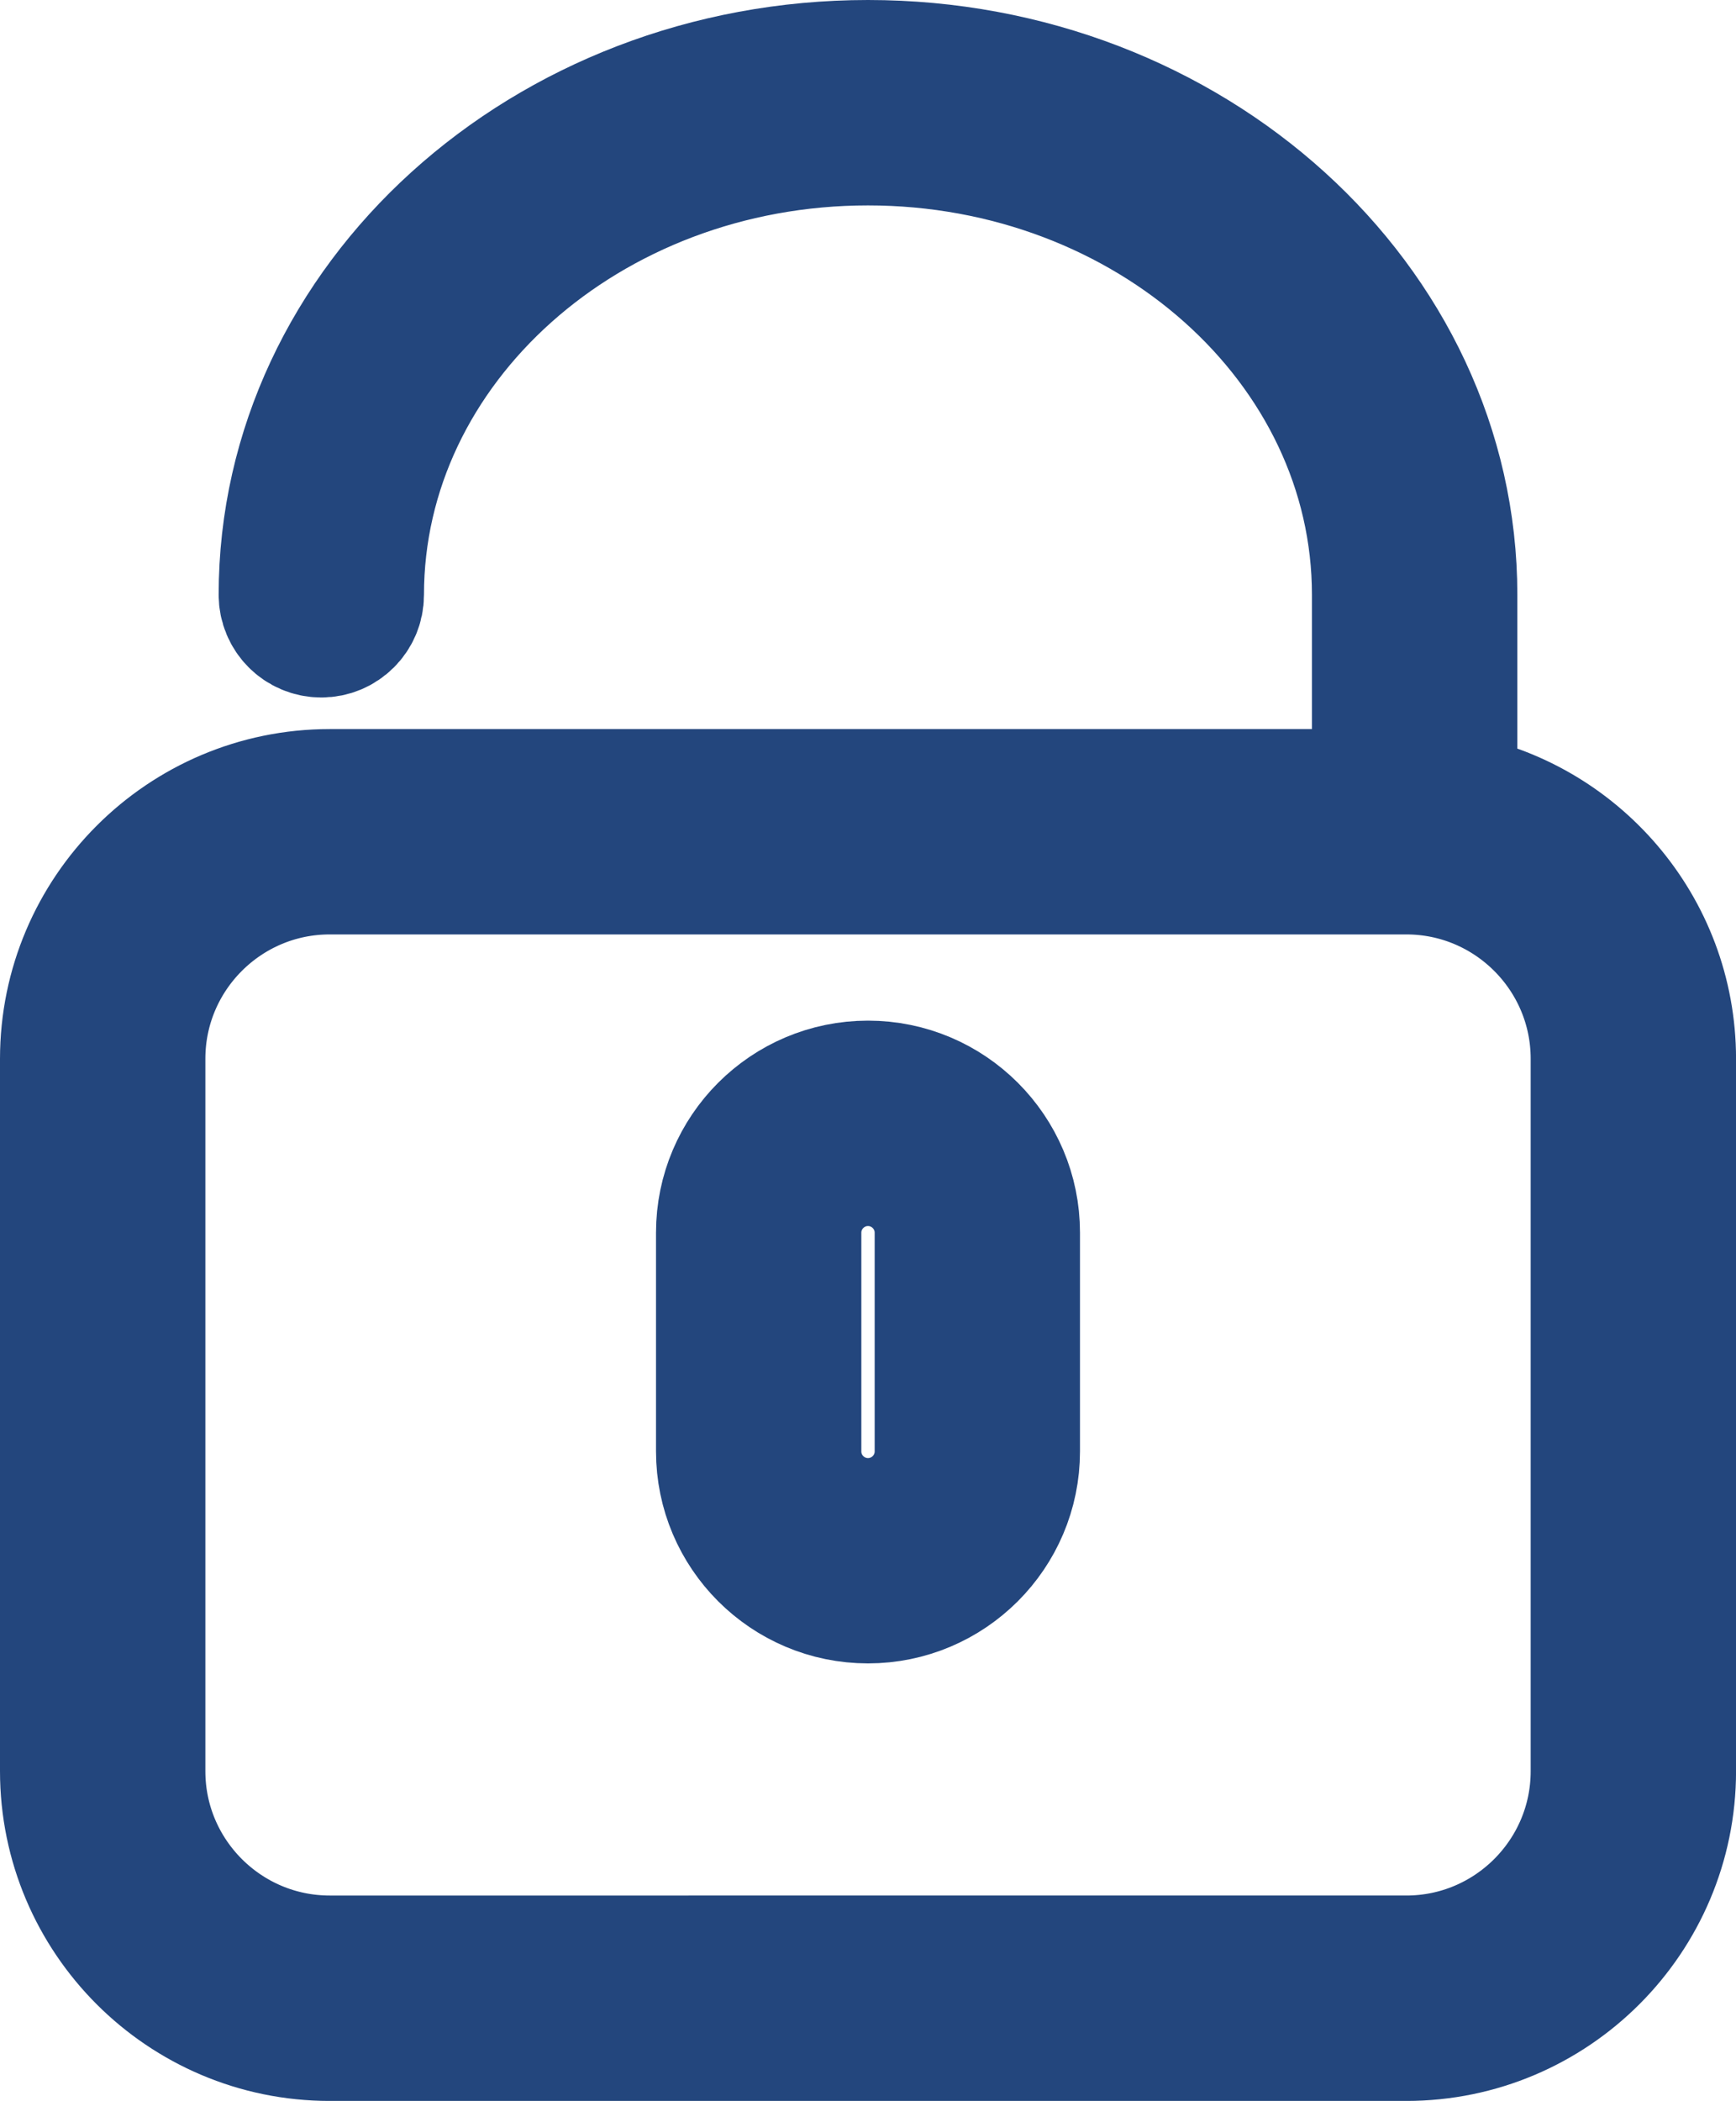 <?xml version="1.0" encoding="utf-8"?>
<!-- Generator: Adobe Illustrator 21.0.2, SVG Export Plug-In . SVG Version: 6.00 Build 0)  -->
<svg version="1.1" id="Capa_1" xmlns="http://www.w3.org/2000/svg" xmlns:xlink="http://www.w3.org/1999/xlink" x="0px" y="0px"
	 viewBox="0 0 39.316 47.57" enable-background="new 0 0 39.316 47.57" xml:space="preserve">
<g>
	<path fill="#23467D" stroke="#23467D" stroke-width="3" stroke-miterlimit="10" d="M32.864,18.101v-4.633
		C32.864,6.869,26.94,1.5,19.658,1.5S6.452,6.869,6.452,13.468c0,0.456,0.369,0.825,0.825,0.825c0.456,0,0.825-0.369,0.825-0.825
		c0-5.689,5.183-10.317,11.555-10.317s11.555,4.628,11.555,10.317v4.54H7.467c-3.29,0-5.967,2.677-5.967,5.967v16.129
		c0,3.29,2.677,5.967,5.967,5.967H31.85c3.29,0,5.967-2.677,5.967-5.967V23.974C37.816,21.031,35.671,18.584,32.864,18.101z
		 M36.166,40.104c0,2.38-1.936,4.316-4.316,4.316H7.467c-2.38,0-4.316-1.936-4.316-4.316V23.974c0-2.38,1.936-4.316,4.316-4.316
		H31.85c2.38,0,4.316,1.936,4.316,4.316V40.104z"/>
	<path fill="#23467D" stroke="#23467D" stroke-width="3" stroke-miterlimit="10" d="M19.658,24.61c-1.821,0-3.301,1.481-3.301,3.301
		v4.952c0,1.821,1.481,3.301,3.301,3.301s3.301-1.481,3.301-3.301v-4.952C22.96,26.091,21.479,24.61,19.658,24.61z M21.309,32.864
		c0,0.91-0.74,1.651-1.651,1.651c-0.91,0-1.651-0.74-1.651-1.651v-4.952c0-0.91,0.74-1.651,1.651-1.651
		c0.91,0,1.651,0.74,1.651,1.651V32.864z"/>
</g>
</svg>
